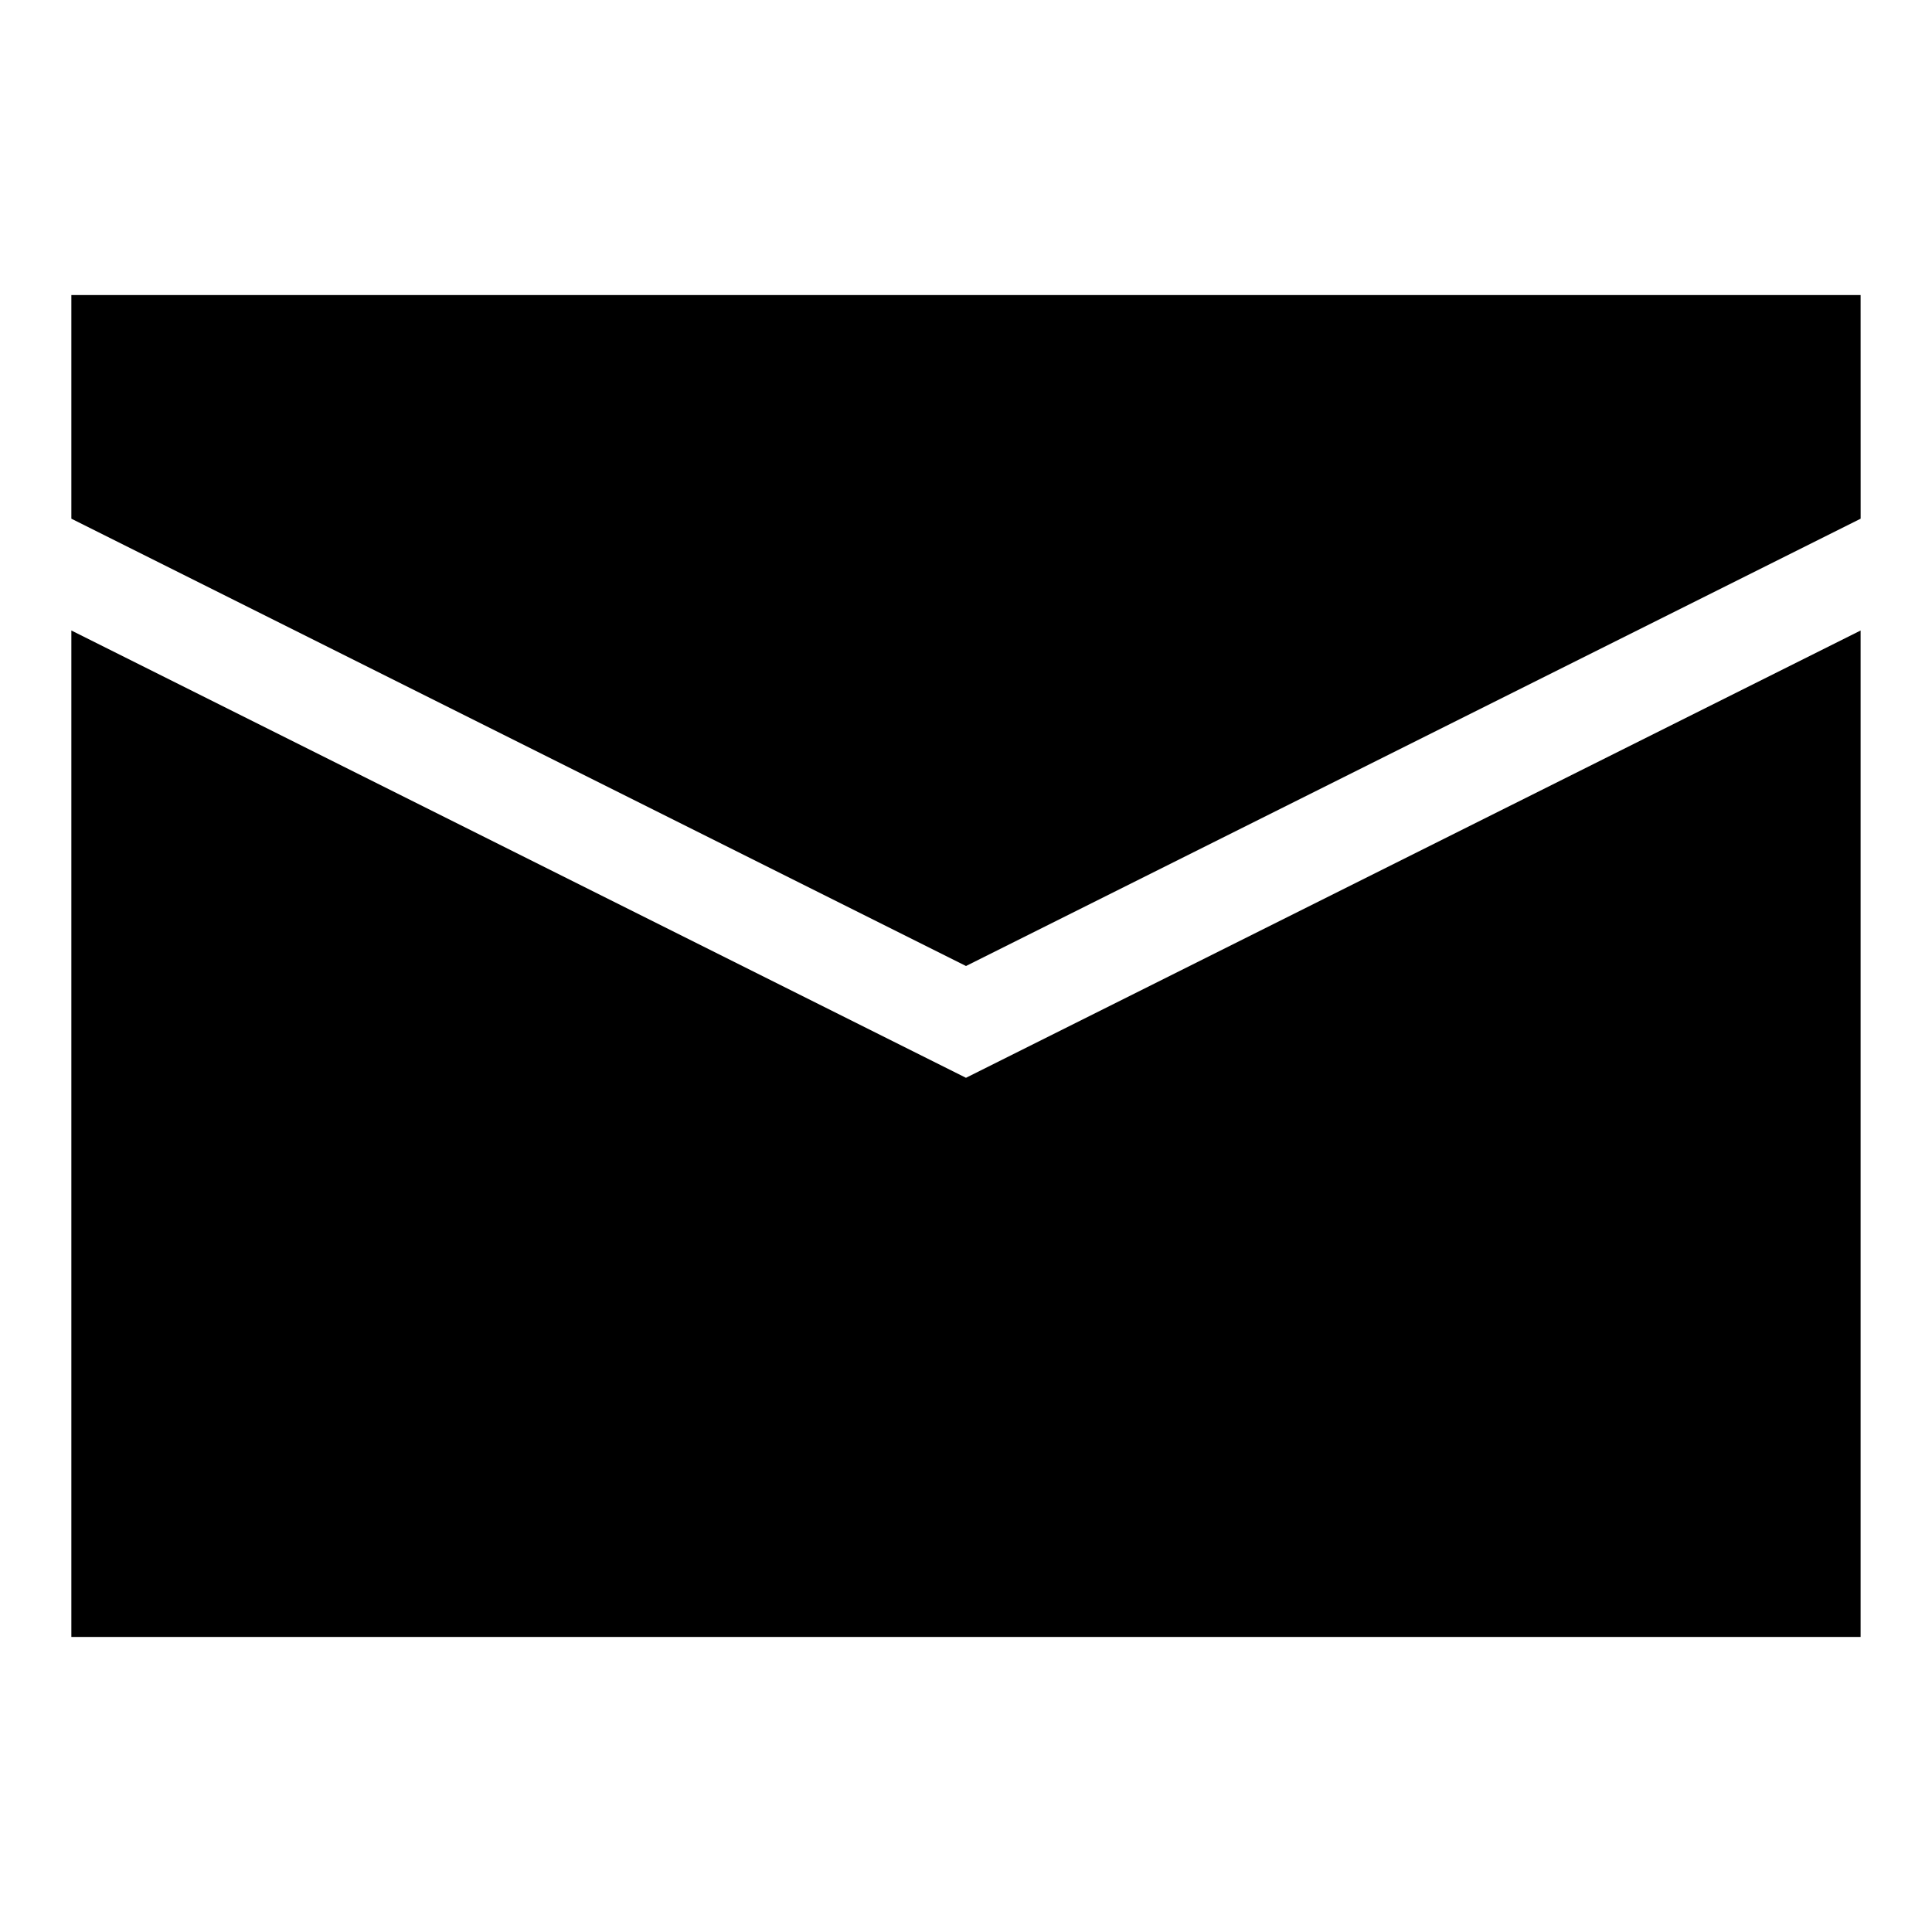 <?xml version="1.0" encoding="UTF-8"?>
<!-- The Best Svg Icon site in the world: iconSvg.co, Visit us! https://iconsvg.co -->
<svg fill="#000000" width="800px" height="800px" version="1.1" viewBox="144 144 512 512" xmlns="http://www.w3.org/2000/svg">
 <g>
  <path d="m637.09 281.46-237.09 118.54-237.09-118.54v-59.273h474.17z"/>
  <path d="m162.91 311.09v266.72h474.17v-266.72l-237.09 118.54z"/>
 </g>
</svg>